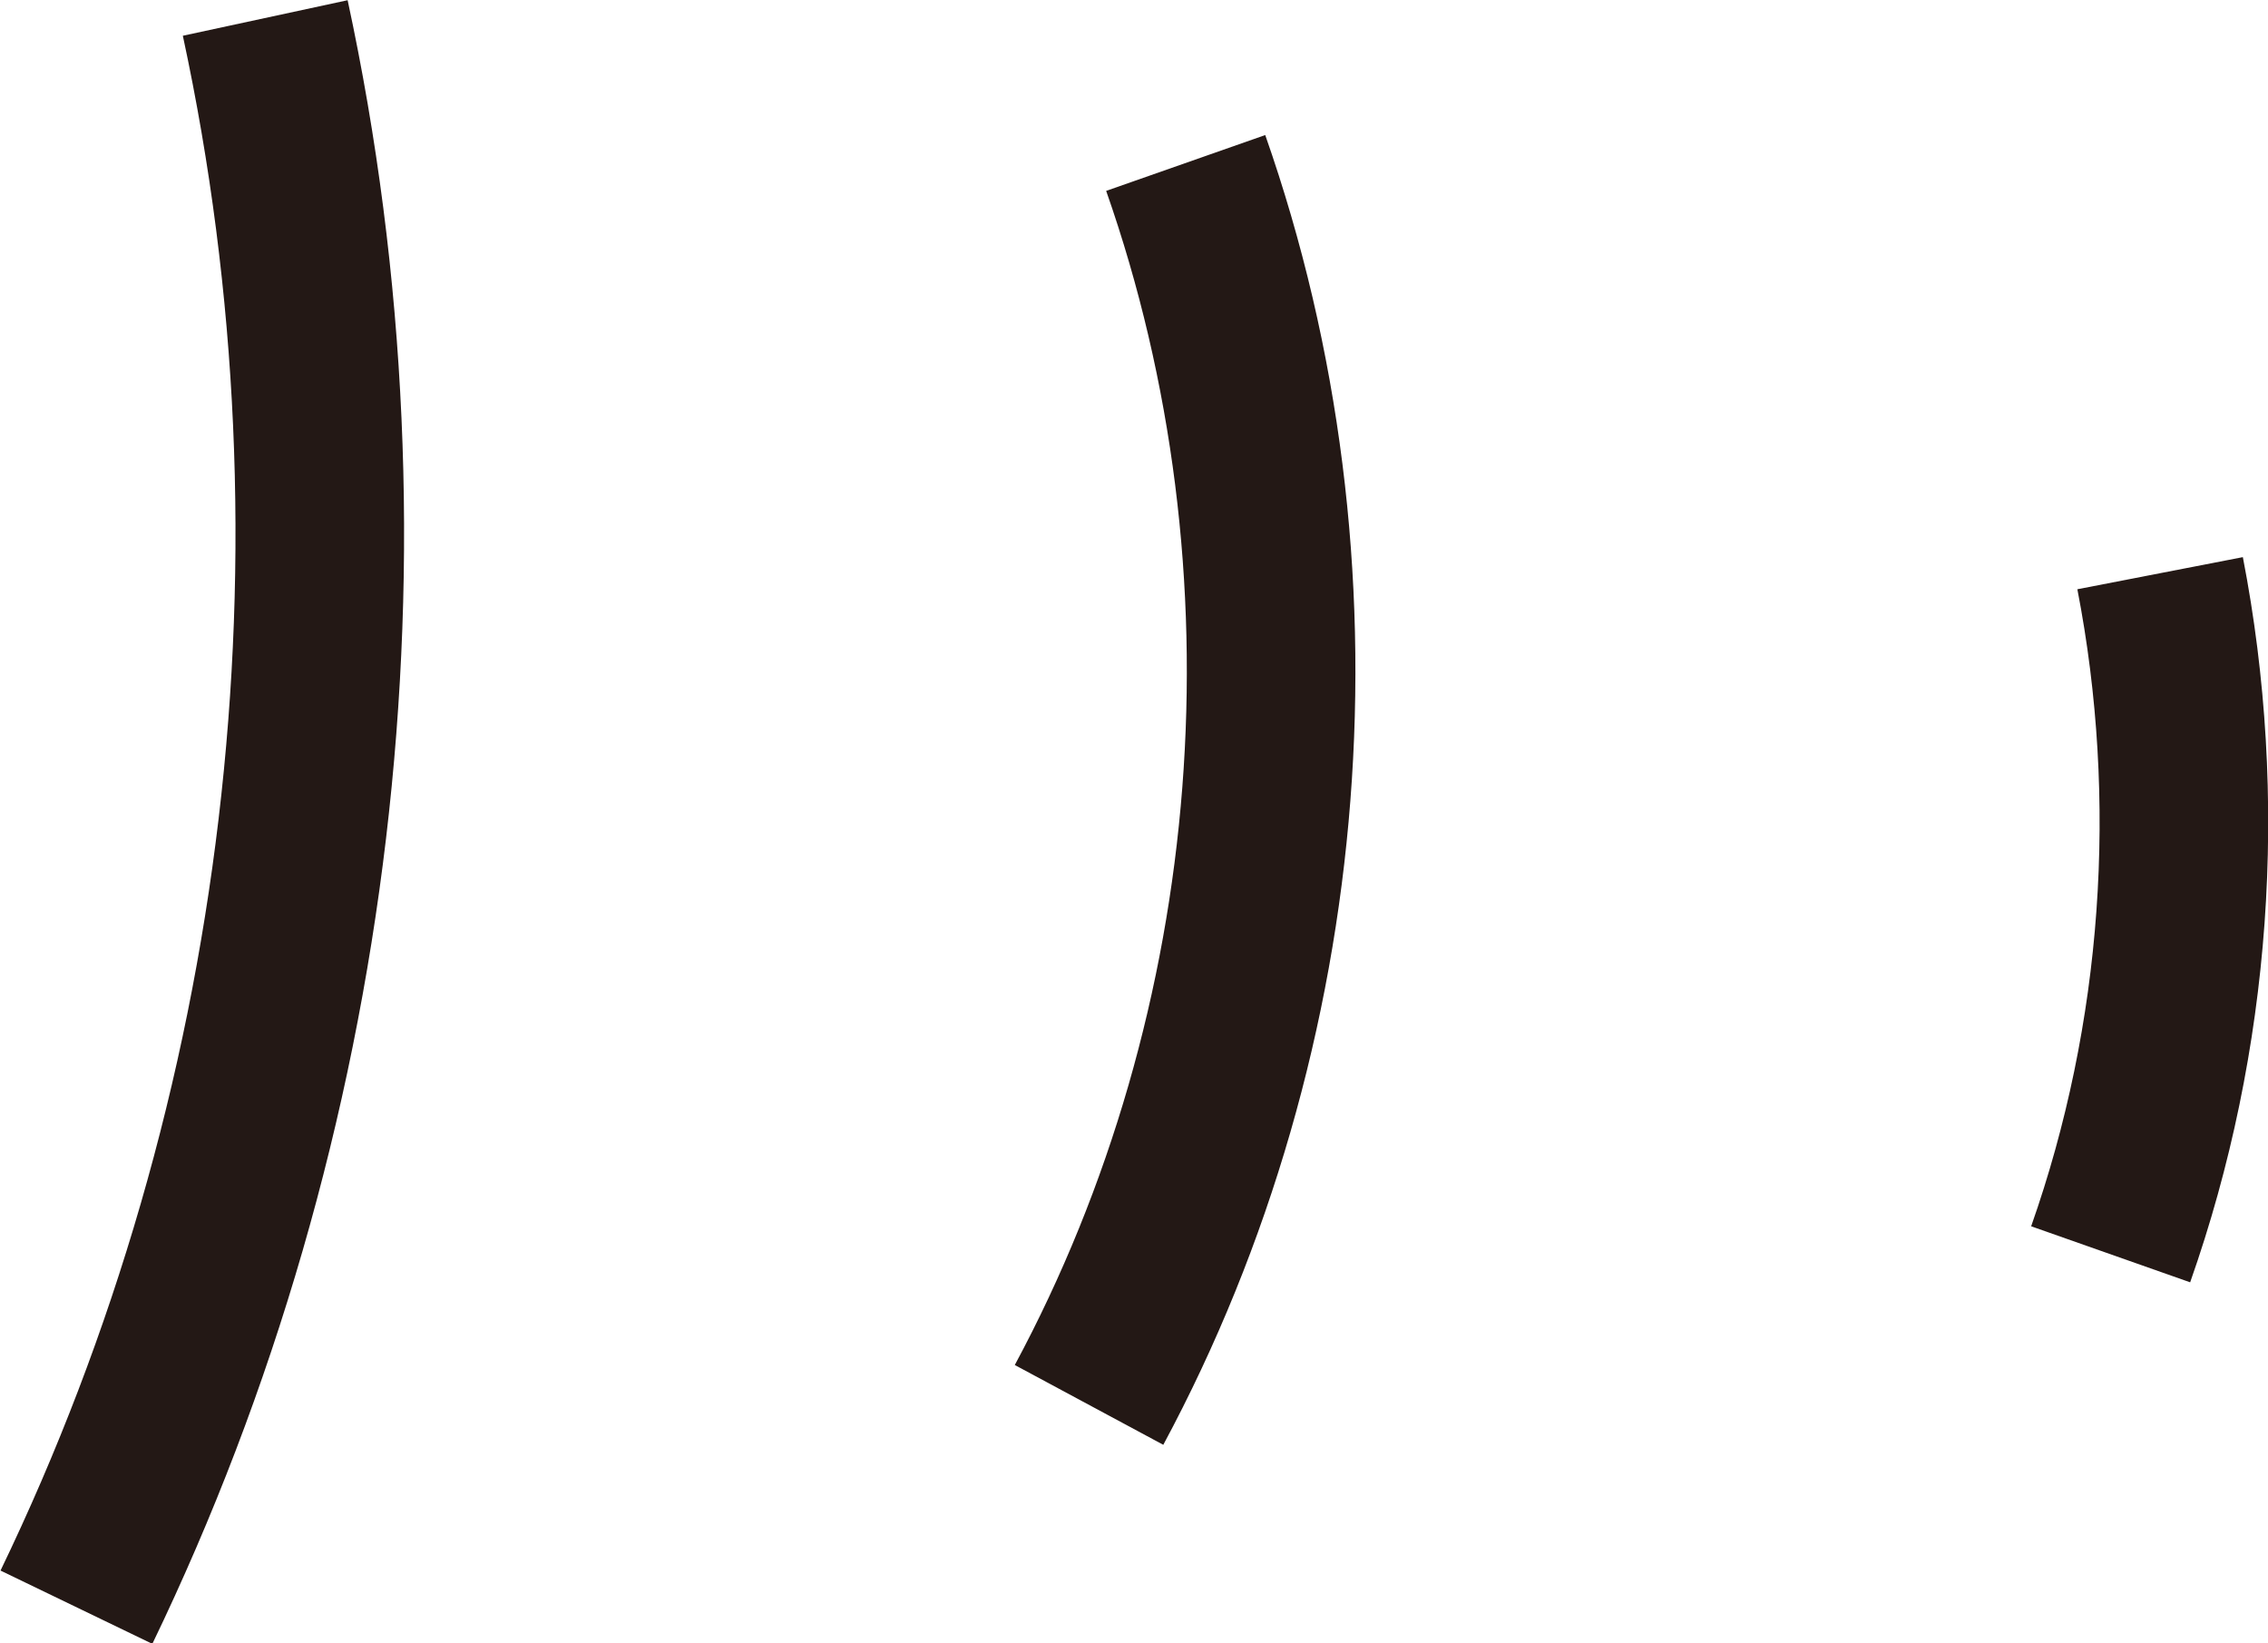 <svg xmlns="http://www.w3.org/2000/svg" viewBox="0 0 20.18 14.62"><path d="M2.36.16C3.38 4.89 2.78 9.95.68 14.3m9.87-12.85c1.26 3.59.94 7.7-.86 11.05m9.53-7.4c.39 2.01.24 4.13-.44 6.06" fill="none" stroke="#231815" stroke-miterlimit="10" stroke-width="1.5"/></svg>